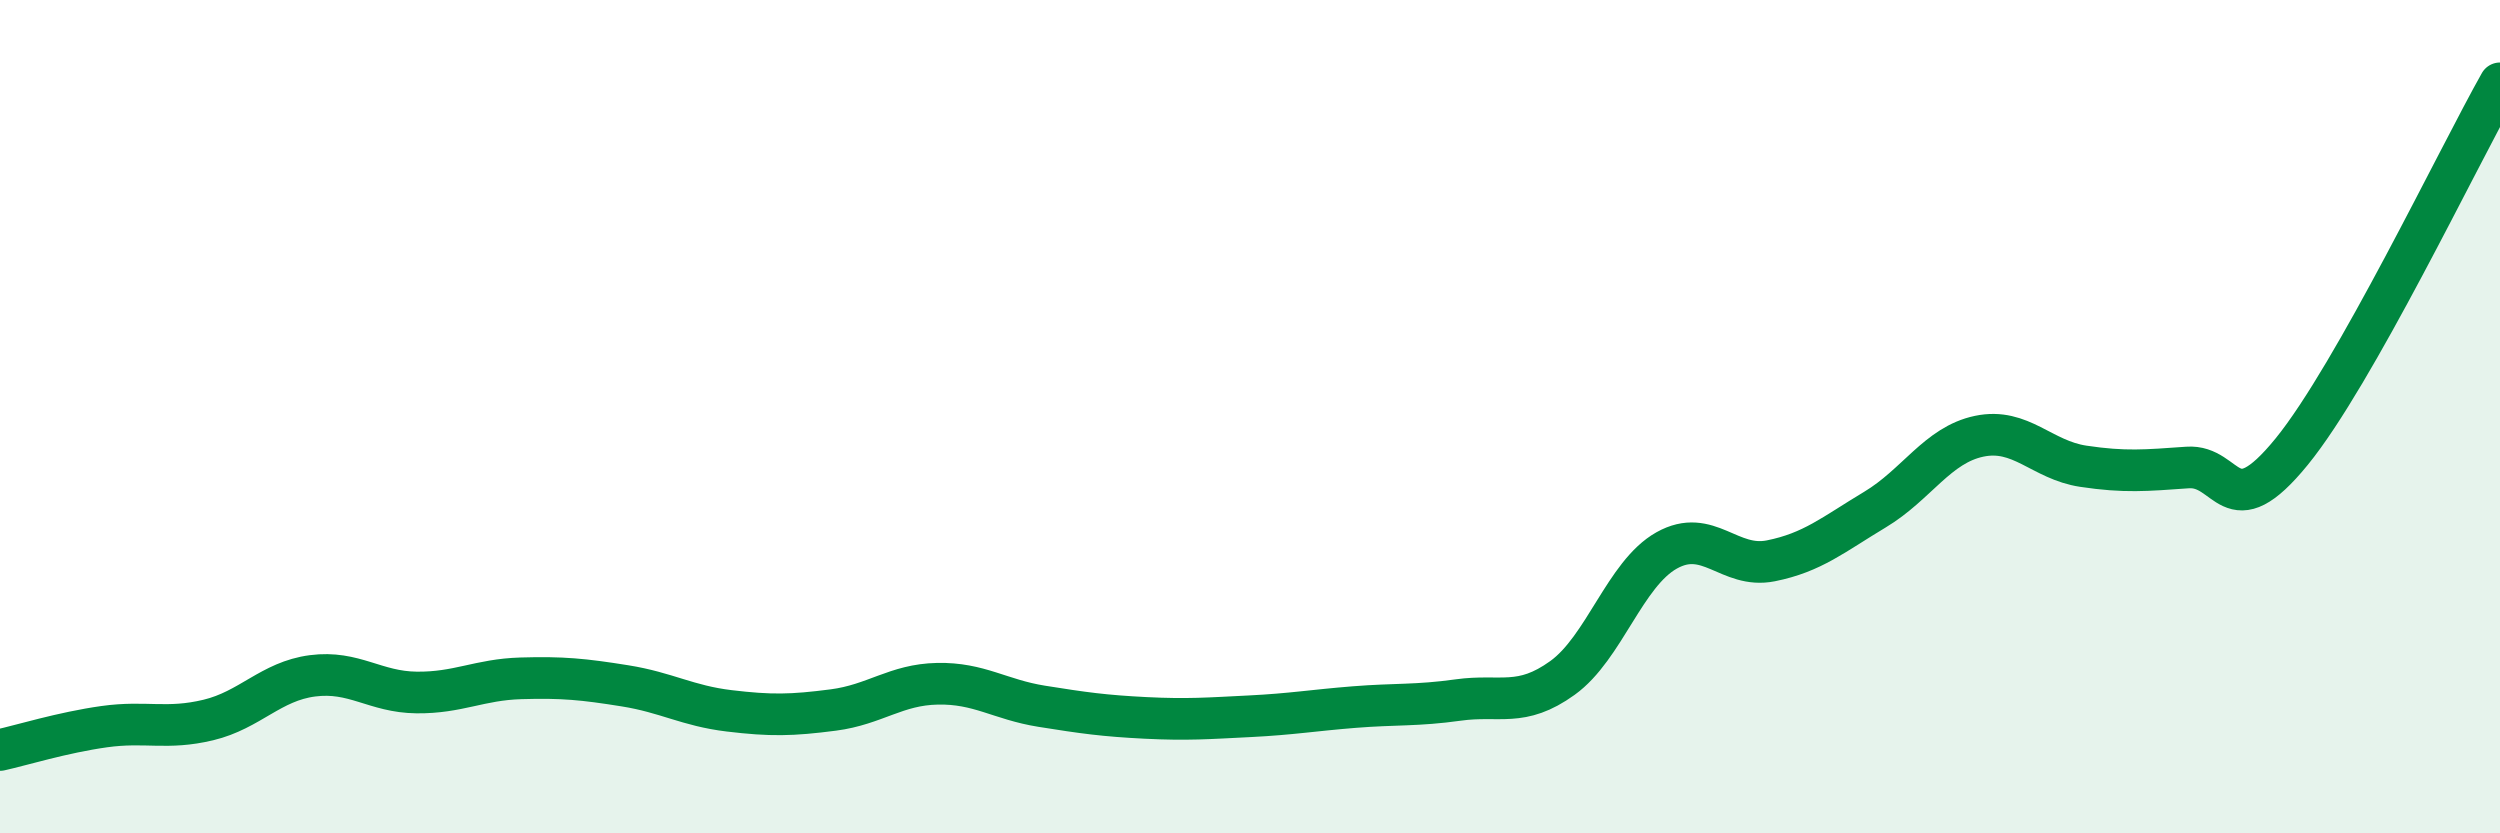 
    <svg width="60" height="20" viewBox="0 0 60 20" xmlns="http://www.w3.org/2000/svg">
      <path
        d="M 0,18 C 0.5,17.89 1.5,17.58 2.5,17.44 C 3.5,17.3 4,17.52 5,17.28 C 6,17.04 6.5,16.35 7.5,16.22 C 8.5,16.09 9,16.61 10,16.62 C 11,16.63 11.5,16.31 12.5,16.28 C 13.5,16.25 14,16.3 15,16.46 C 16,16.62 16.5,16.94 17.5,17.06 C 18.5,17.18 19,17.17 20,17.04 C 21,16.91 21.5,16.43 22.5,16.41 C 23.5,16.39 24,16.79 25,16.95 C 26,17.11 26.5,17.18 27.5,17.23 C 28.5,17.28 29,17.24 30,17.19 C 31,17.14 31.5,17.05 32.5,16.97 C 33.5,16.89 34,16.94 35,16.8 C 36,16.66 36.5,16.99 37.5,16.27 C 38.5,15.55 39,13.77 40,13.21 C 41,12.65 41.5,13.66 42.5,13.46 C 43.5,13.26 44,12.83 45,12.23 C 46,11.63 46.5,10.68 47.5,10.47 C 48.5,10.26 49,11.04 50,11.19 C 51,11.34 51.5,11.29 52.5,11.22 C 53.5,11.15 53.5,12.68 55,10.84 C 56.5,9 59,3.77 60,2L60 20L0 20Z"
        fill="#008740"
        opacity="0.1"
        stroke-linecap="round"
        stroke-linejoin="round"
      />
      <path
        d="M 0,18 C 0.5,17.89 1.5,17.58 2.5,17.44 C 3.5,17.3 4,17.52 5,17.28 C 6,17.04 6.5,16.35 7.5,16.22 C 8.5,16.09 9,16.61 10,16.62 C 11,16.63 11.5,16.31 12.5,16.28 C 13.5,16.25 14,16.3 15,16.46 C 16,16.62 16.5,16.94 17.5,17.06 C 18.5,17.18 19,17.17 20,17.04 C 21,16.91 21.5,16.43 22.5,16.41 C 23.5,16.39 24,16.79 25,16.95 C 26,17.11 26.5,17.18 27.5,17.23 C 28.5,17.28 29,17.24 30,17.19 C 31,17.14 31.5,17.05 32.5,16.97 C 33.5,16.89 34,16.94 35,16.8 C 36,16.66 36.5,16.99 37.5,16.27 C 38.5,15.55 39,13.77 40,13.21 C 41,12.65 41.5,13.66 42.5,13.46 C 43.5,13.26 44,12.83 45,12.23 C 46,11.63 46.5,10.68 47.5,10.47 C 48.5,10.26 49,11.04 50,11.19 C 51,11.34 51.5,11.29 52.5,11.22 C 53.5,11.15 53.5,12.68 55,10.84 C 56.5,9 59,3.77 60,2"
        stroke="#008740"
        stroke-width="1"
        fill="none"
        stroke-linecap="round"
        stroke-linejoin="round"
      />
    </svg>
  